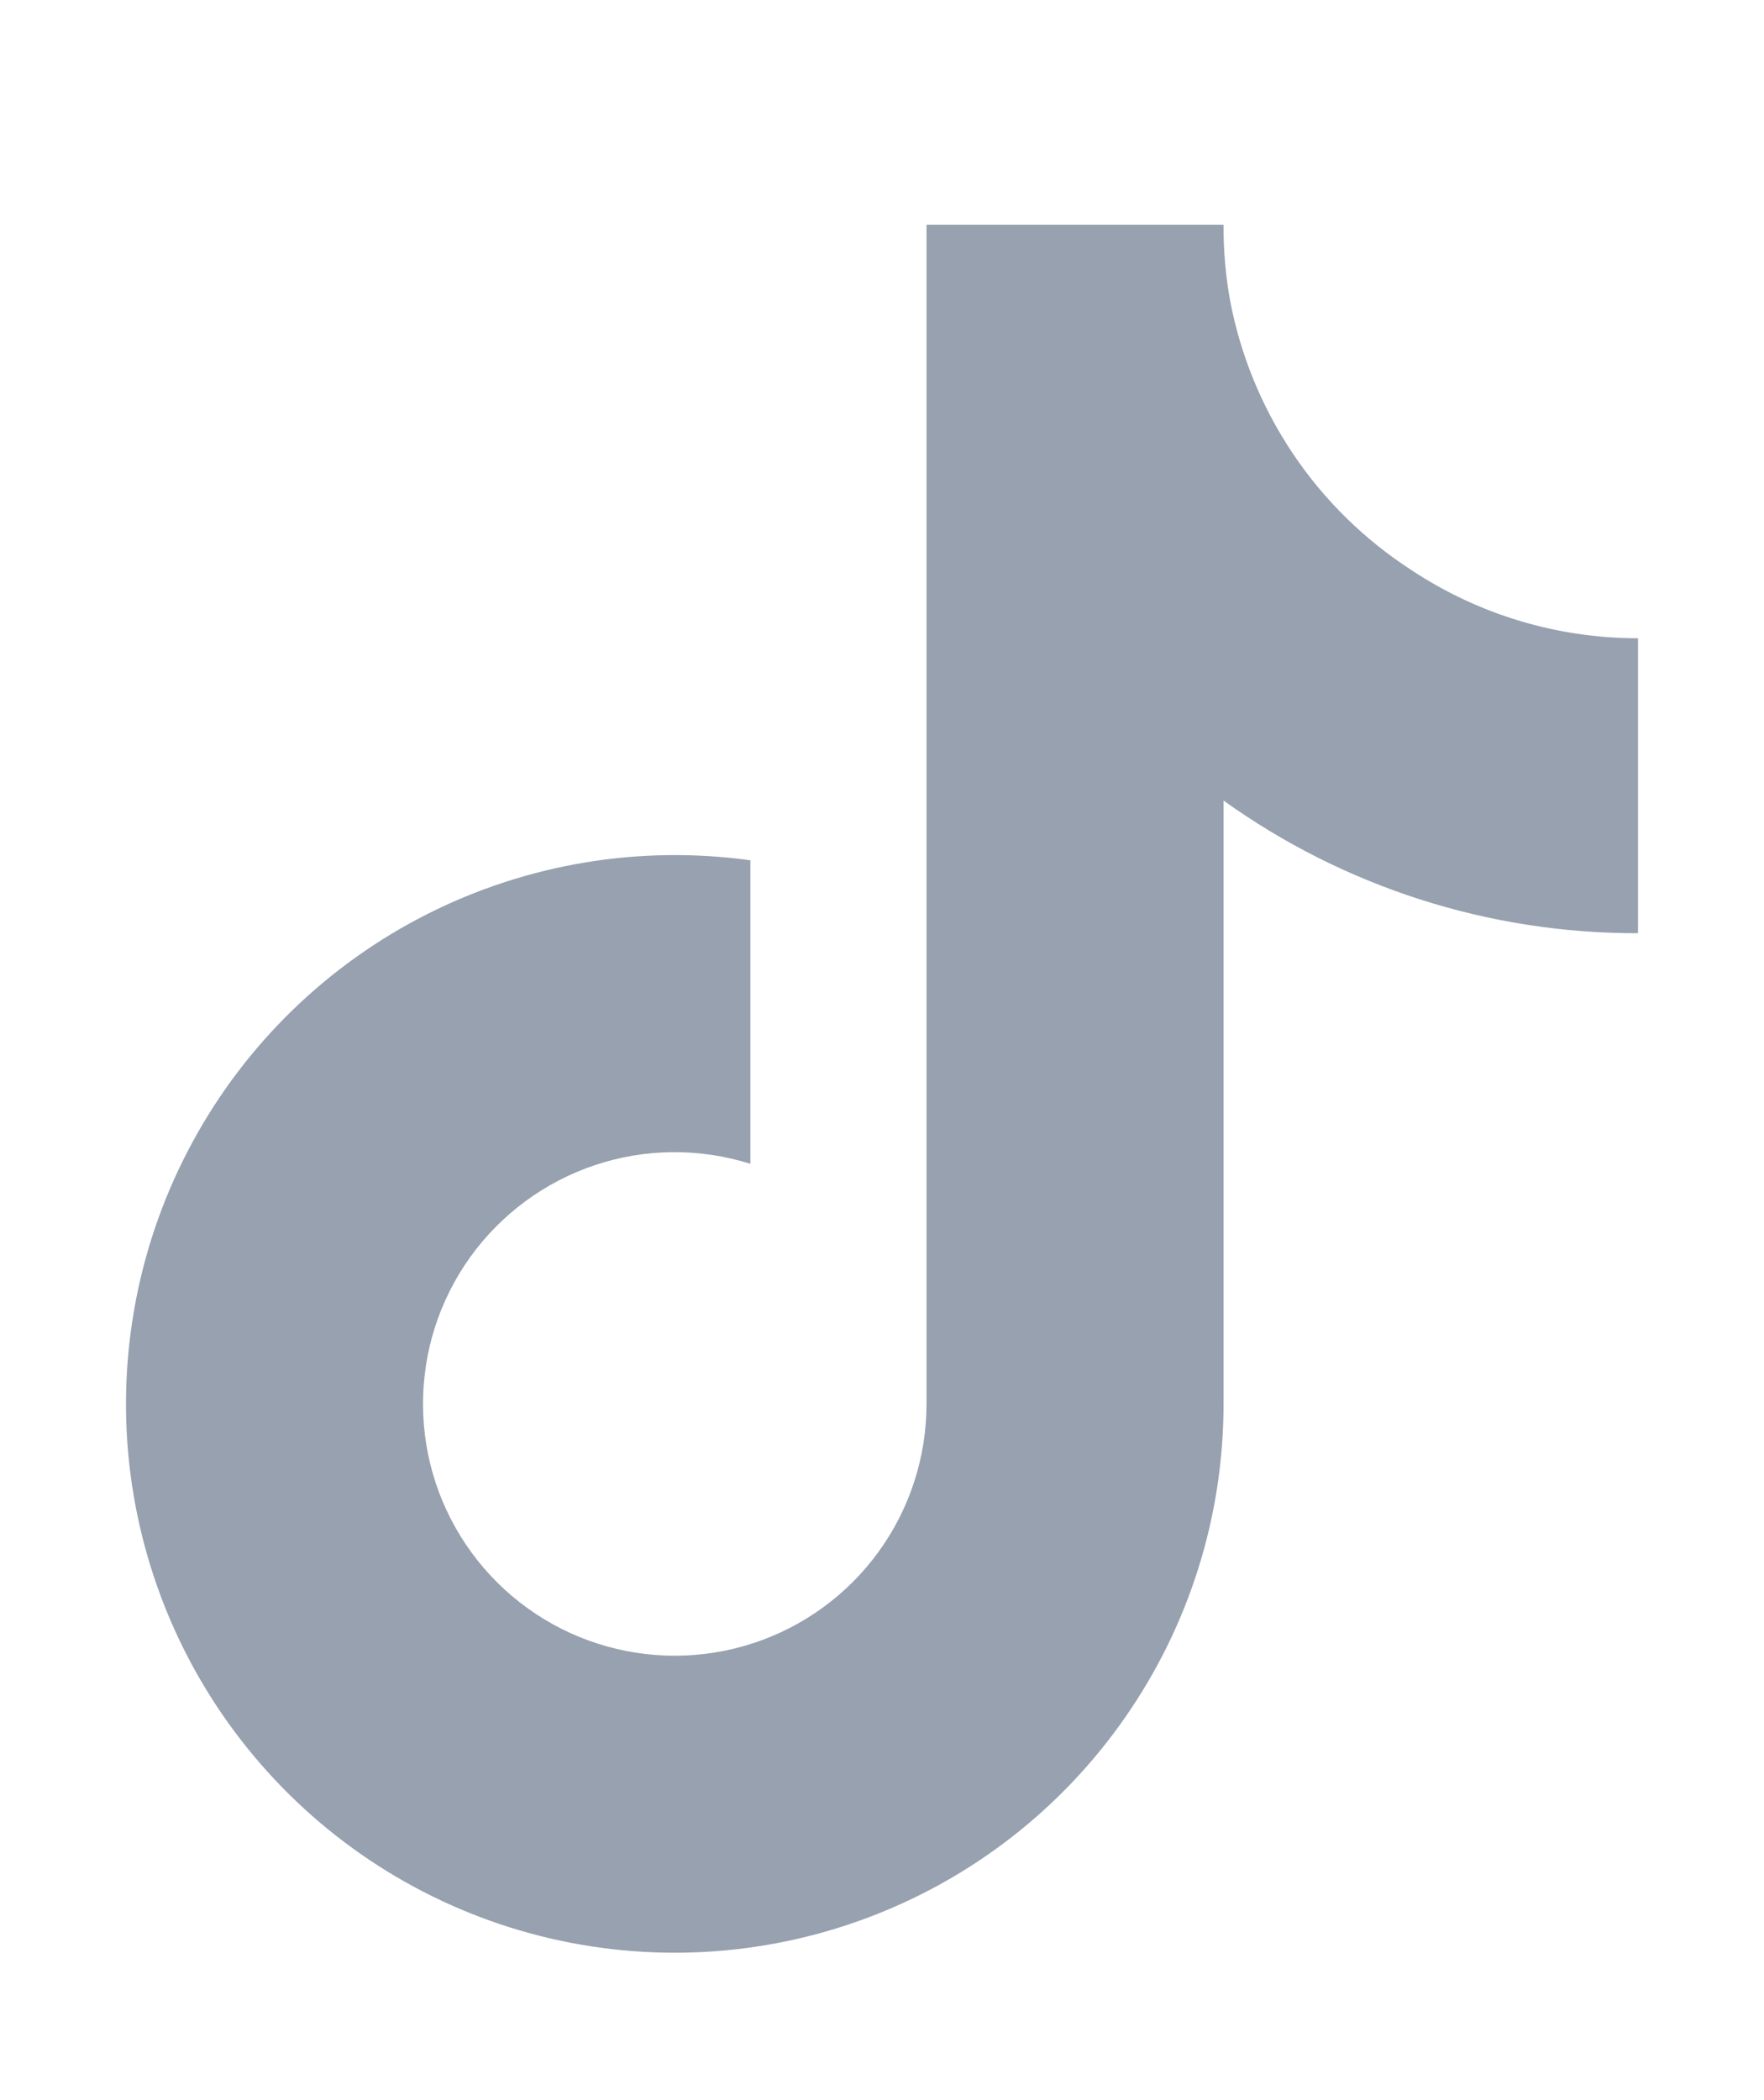 <svg width="21" height="25" viewBox="0 0 21 25" fill="none" xmlns="http://www.w3.org/2000/svg">
<path d="M19.5 11.109C17.73 11.113 16.005 10.561 14.566 9.53V16.714C14.566 18.045 14.159 19.343 13.4 20.436C12.642 21.53 11.568 22.365 10.322 22.831C9.076 23.297 7.717 23.372 6.427 23.045C5.137 22.718 3.978 22.005 3.105 21.001C2.231 19.997 1.685 18.751 1.539 17.428C1.394 16.106 1.655 14.77 2.289 13.601C2.922 12.431 3.898 11.482 5.085 10.882C6.273 10.282 7.615 10.058 8.933 10.241V13.854C8.33 13.664 7.683 13.669 7.084 13.869C6.485 14.069 5.964 14.454 5.596 14.967C5.228 15.481 5.032 16.097 5.036 16.729C5.039 17.361 5.242 17.975 5.616 18.485C5.989 18.994 6.514 19.373 7.116 19.566C7.717 19.759 8.364 19.758 8.965 19.561C9.565 19.365 10.088 18.984 10.459 18.473C10.83 17.961 11.03 17.346 11.03 16.714V2.676H14.566C14.564 2.975 14.59 3.273 14.642 3.568C14.765 4.224 15.021 4.848 15.393 5.402C15.765 5.956 16.247 6.428 16.808 6.79C17.607 7.318 18.543 7.598 19.5 7.598V11.109Z" fill="#97A1AF"/>
</svg>
